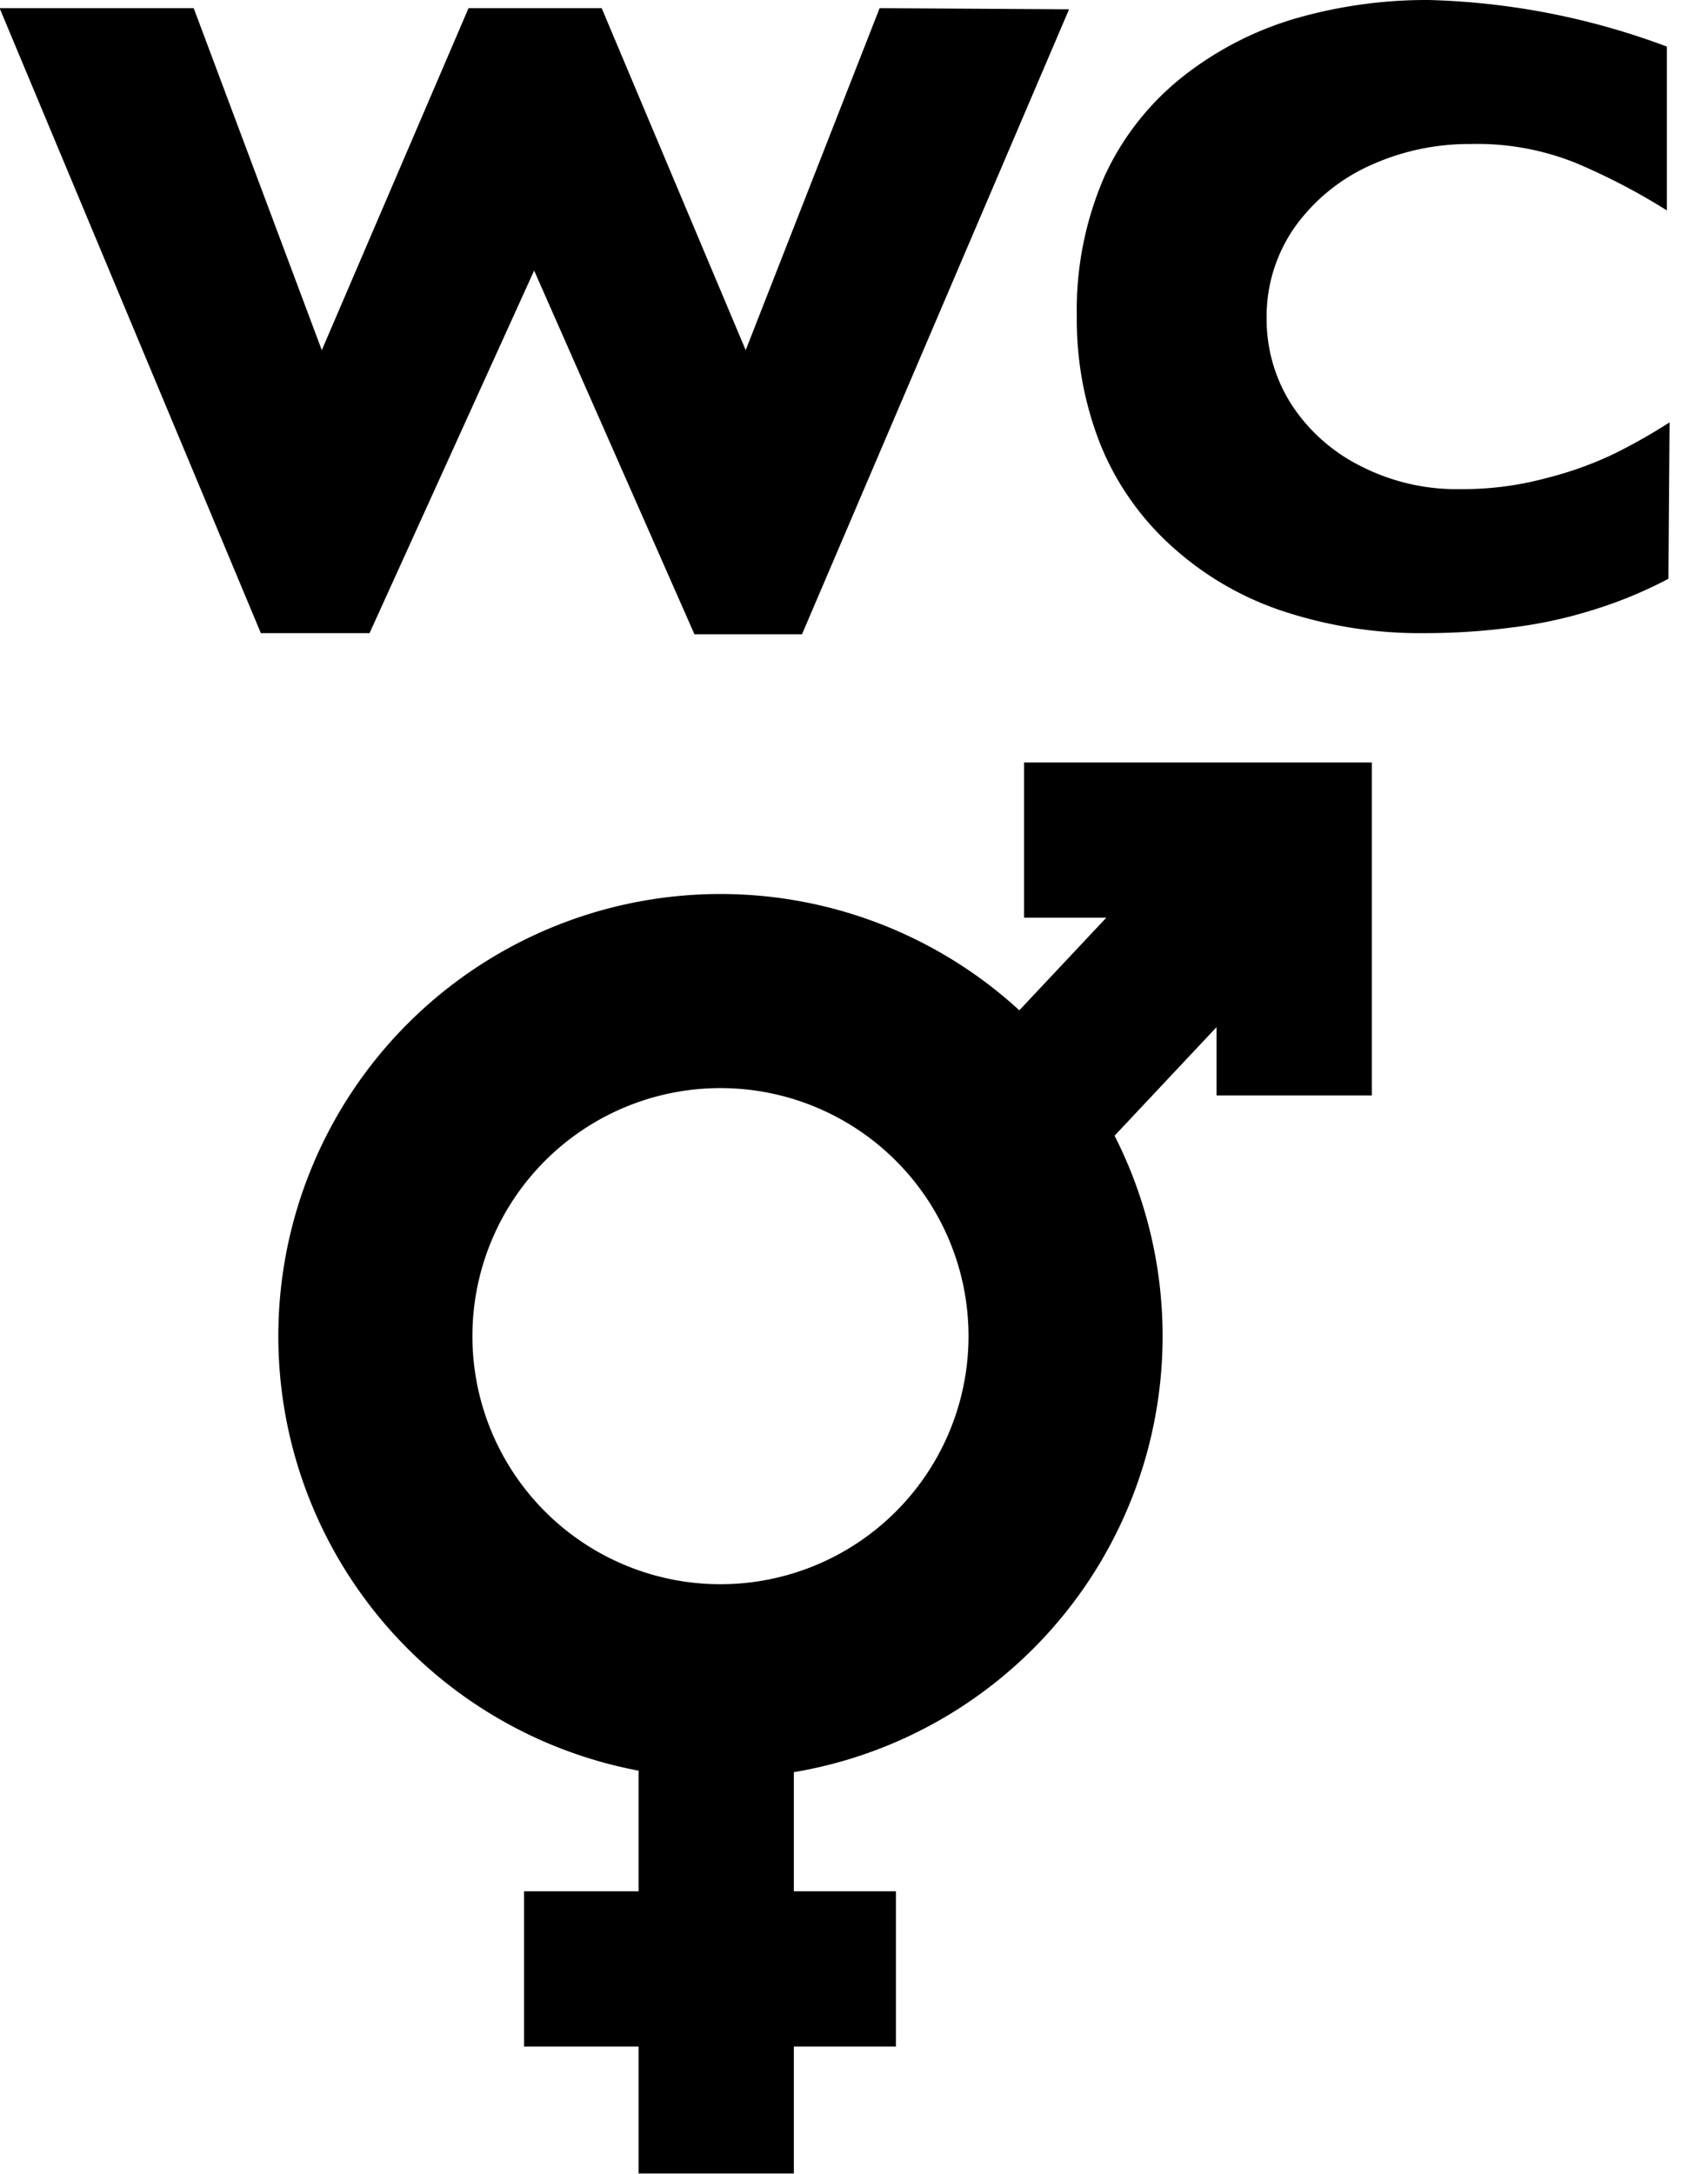 <svg width="44" height="56" fill="none" xmlns="http://www.w3.org/2000/svg"><g clip-path="url(#clip0_400_273)"><path d="M18.56 43.31a8.89 8.89 0 100-17.78 8.89 8.89 0 000 17.78z" stroke="#000" stroke-width="5"/><path d="M18.45 45.35v10.64m-4.95-5.27h9.58m10.07-29.11l-6.95 7.4m.18-7.37h6.96v6.58" stroke="#000" stroke-width="4"/><path d="M43.01 10.88c-.467.3-.951.575-1.45.82a9.365 9.365 0 01-1.74.62 8.218 8.218 0 01-2.19.28 5.41 5.41 0 01-2.57-.59 4.54 4.54 0 01-1.79-1.59 4.07 4.07 0 01-.64-2.21 4 4 0 01.74-2.38 4.81 4.81 0 011.93-1.57 6.14 6.14 0 012.59-.55 6.8 6.8 0 012.71.49 16.4 16.4 0 012.34 1.22V1.2A18.85 18.85 0 0036.8 0a12.17 12.17 0 00-3.44.48 8.58 8.58 0 00-2.91 1.51 7 7 0 00-2 2.56 8.6 8.6 0 00-.71 3.6 8.74 8.74 0 00.6 3.28 7.14 7.14 0 001.81 2.61 7.999 7.999 0 002.86 1.69c1.199.4 2.456.597 3.72.58.726 0 1.45-.047 2.17-.14.705-.083 1.401-.23 2.08-.44a11.258 11.258 0 002-.82l.03-4.03zM22.66.21l-3.45 8.81L15.5.21h-3.43L8.29 9.02 4.99.21h-5l6.73 16.1h2.8l4.24-9.34 4.13 9.37h2.77L27.54.24 22.66.21z" fill="#000"/></g><defs><clipPath id="clip0_400_273"><path fill="#fff" d="M0 0h43.01v55.99H0z"/></clipPath></defs></svg>